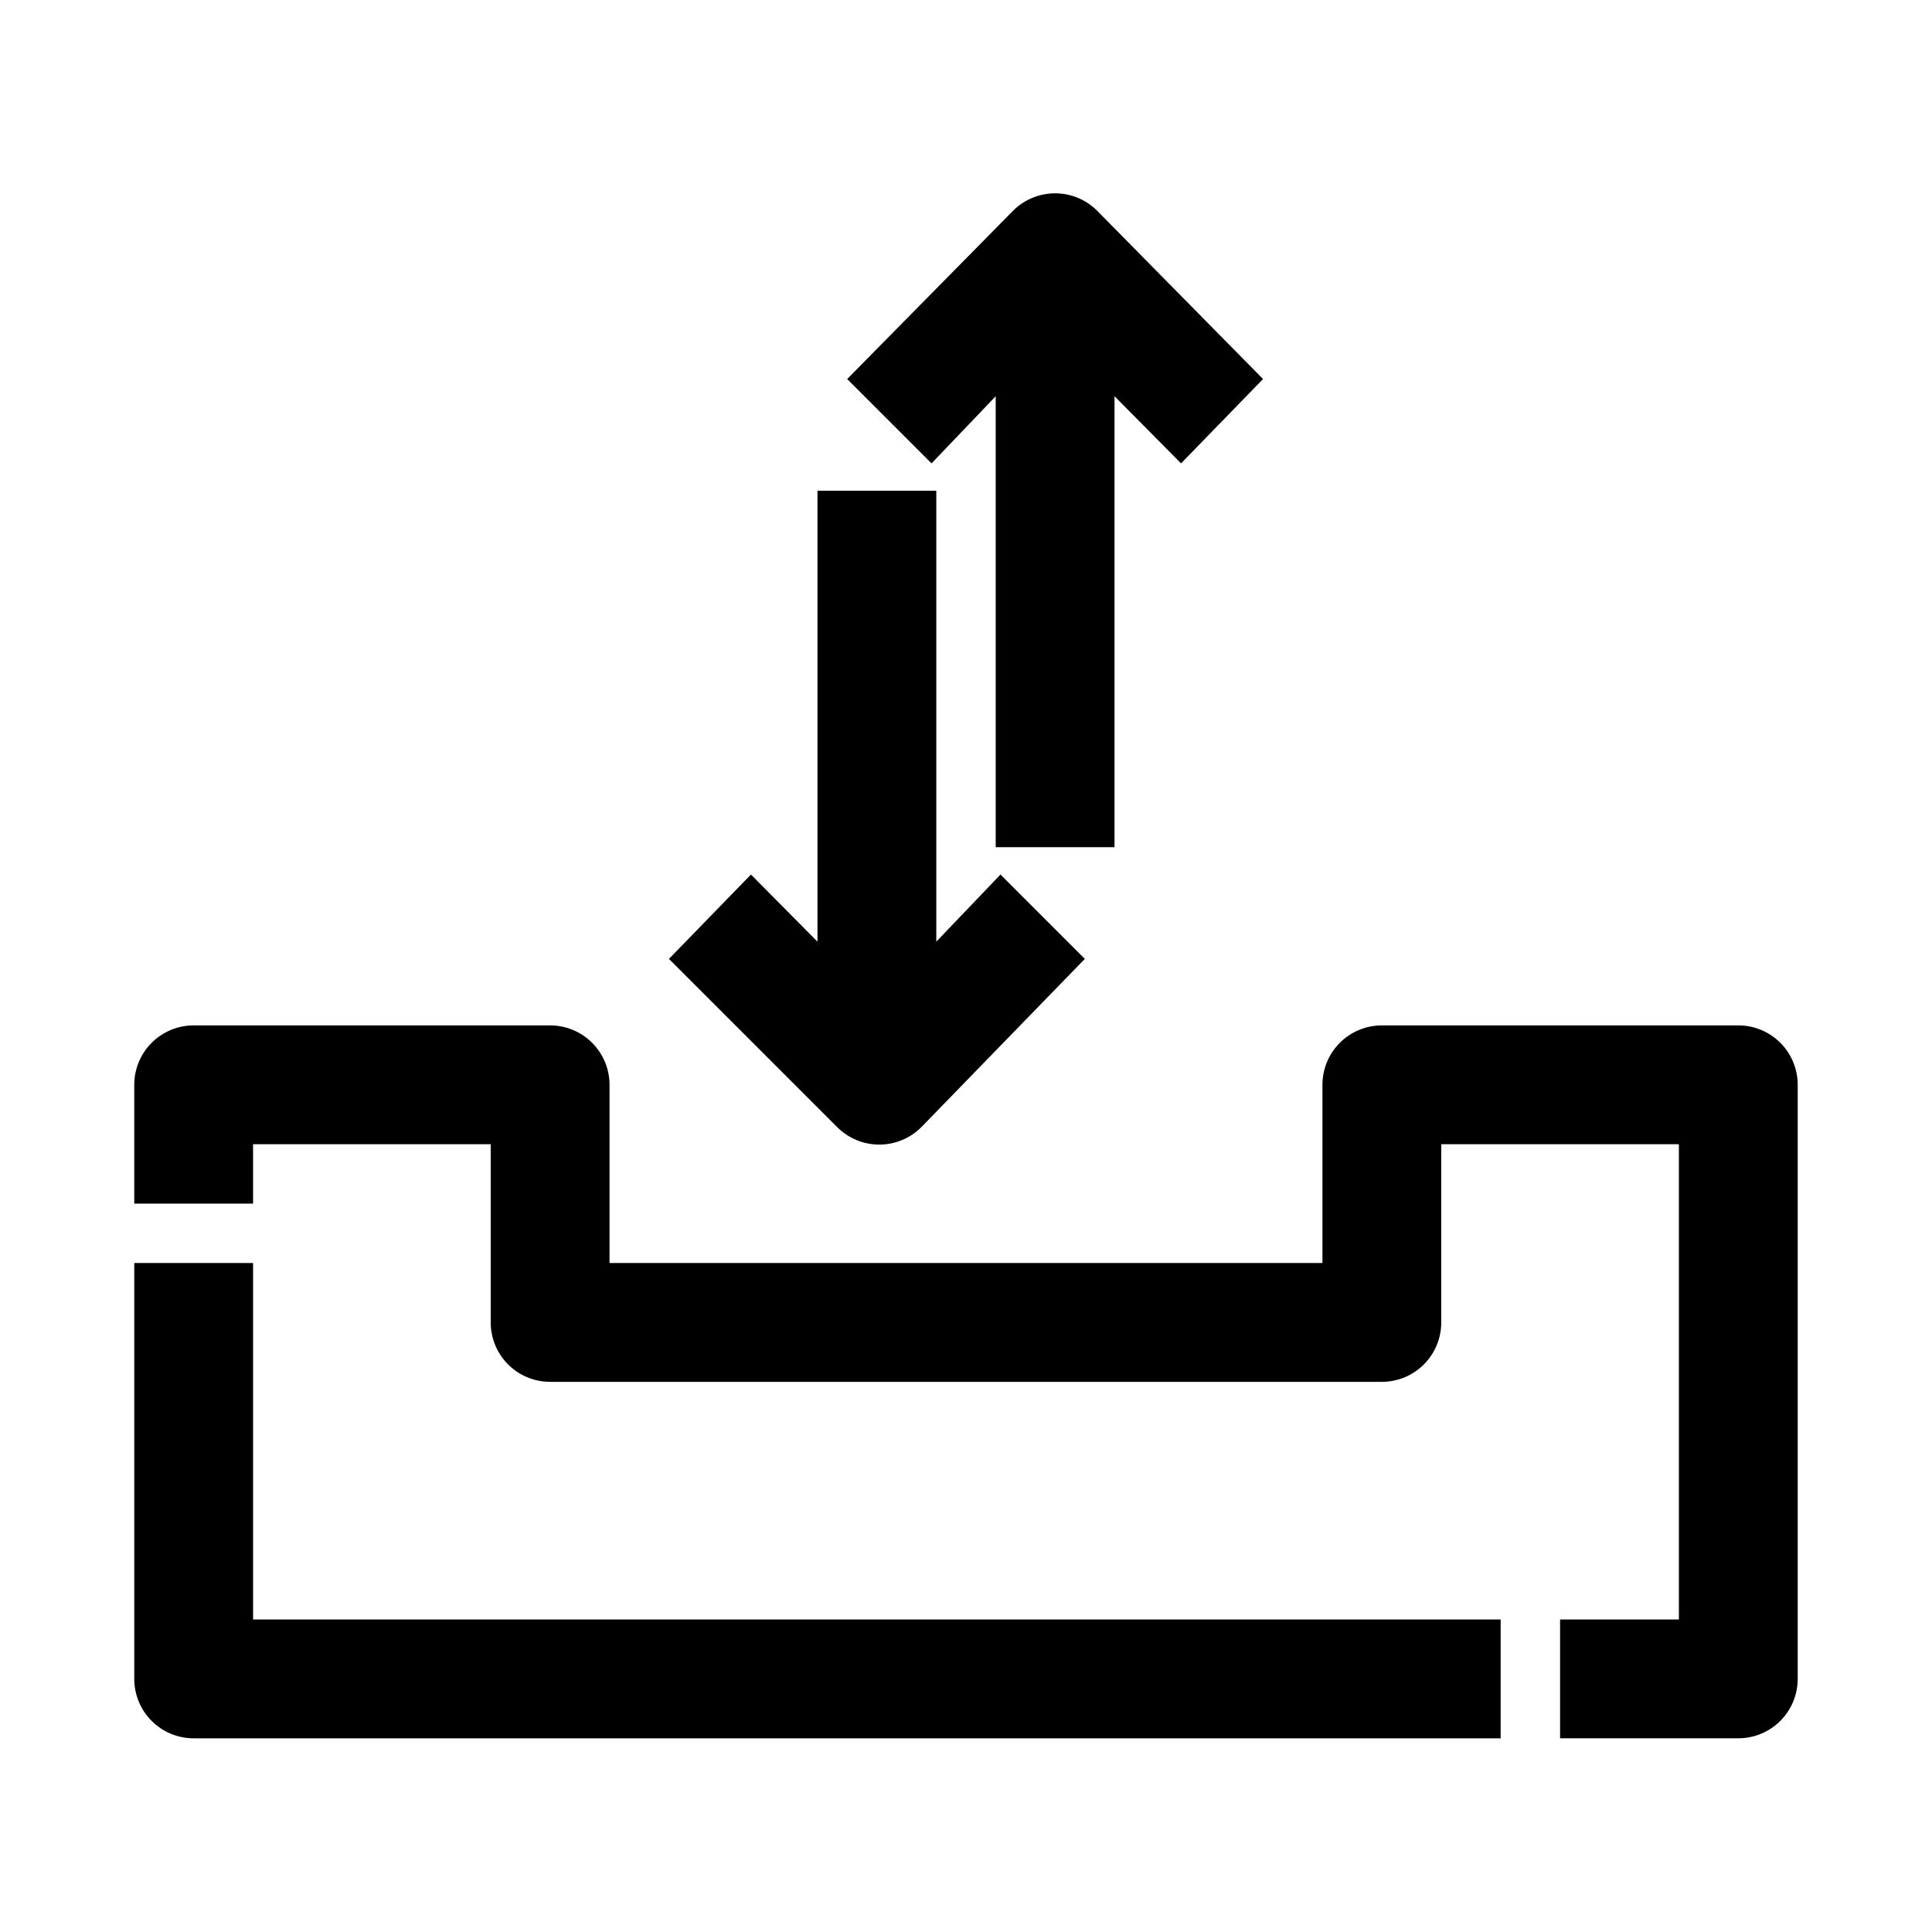 <?xml version="1.0" encoding="UTF-8"?>
<!-- Uploaded to: SVG Repo, www.svgrepo.com, Generator: SVG Repo Mixer Tools -->
<svg fill="#000000" width="800px" height="800px" version="1.1" viewBox="144 144 512 512" xmlns="http://www.w3.org/2000/svg">
 <g>
  <path d="m195.32 604.67h346.37v-31.488h-330.62v-94.465h-31.488v110.21c0 4.176 1.66 8.18 4.609 11.133 2.953 2.953 6.957 4.613 11.133 4.613z"/>
  <path d="m604.67 415.74h-94.465c-4.176 0-8.18 1.66-11.133 4.613-2.953 2.949-4.613 6.957-4.613 11.133v47.23h-188.93v-47.23c0-4.176-1.66-8.184-4.613-11.133-2.953-2.953-6.957-4.613-11.133-4.613h-94.465c-4.176 0-8.18 1.66-11.133 4.613-2.949 2.949-4.609 6.957-4.609 11.133v31.488h31.488v-15.746h62.977v47.23c0 4.176 1.656 8.184 4.609 11.133 2.953 2.953 6.957 4.613 11.133 4.613h220.42c4.176 0 8.18-1.66 11.133-4.613 2.953-2.949 4.609-6.957 4.609-11.133v-47.23h62.977v125.95h-31.488v31.488h47.234c4.176 0 8.18-1.66 11.133-4.613 2.953-2.953 4.609-6.957 4.609-11.133v-157.44c0-4.176-1.656-8.184-4.609-11.133-2.953-2.953-6.957-4.613-11.133-4.613z"/>
  <path d="m360.64 274.05v119.5l-17.633-17.789-21.727 22.355 44.555 44.555c2.957 2.981 6.981 4.656 11.18 4.656s8.223-1.676 11.18-4.656l43.297-44.555-22.355-22.355-17.008 17.789v-119.5z"/>
  <path d="m439.36 249.01 17.633 17.789 21.727-22.352-43.926-44.559c-2.957-2.981-6.981-4.656-11.18-4.656-4.195 0-8.223 1.676-11.176 4.656l-43.926 44.559 22.355 22.355 17.004-17.793v119.5h31.488z"/>
 </g>
</svg>